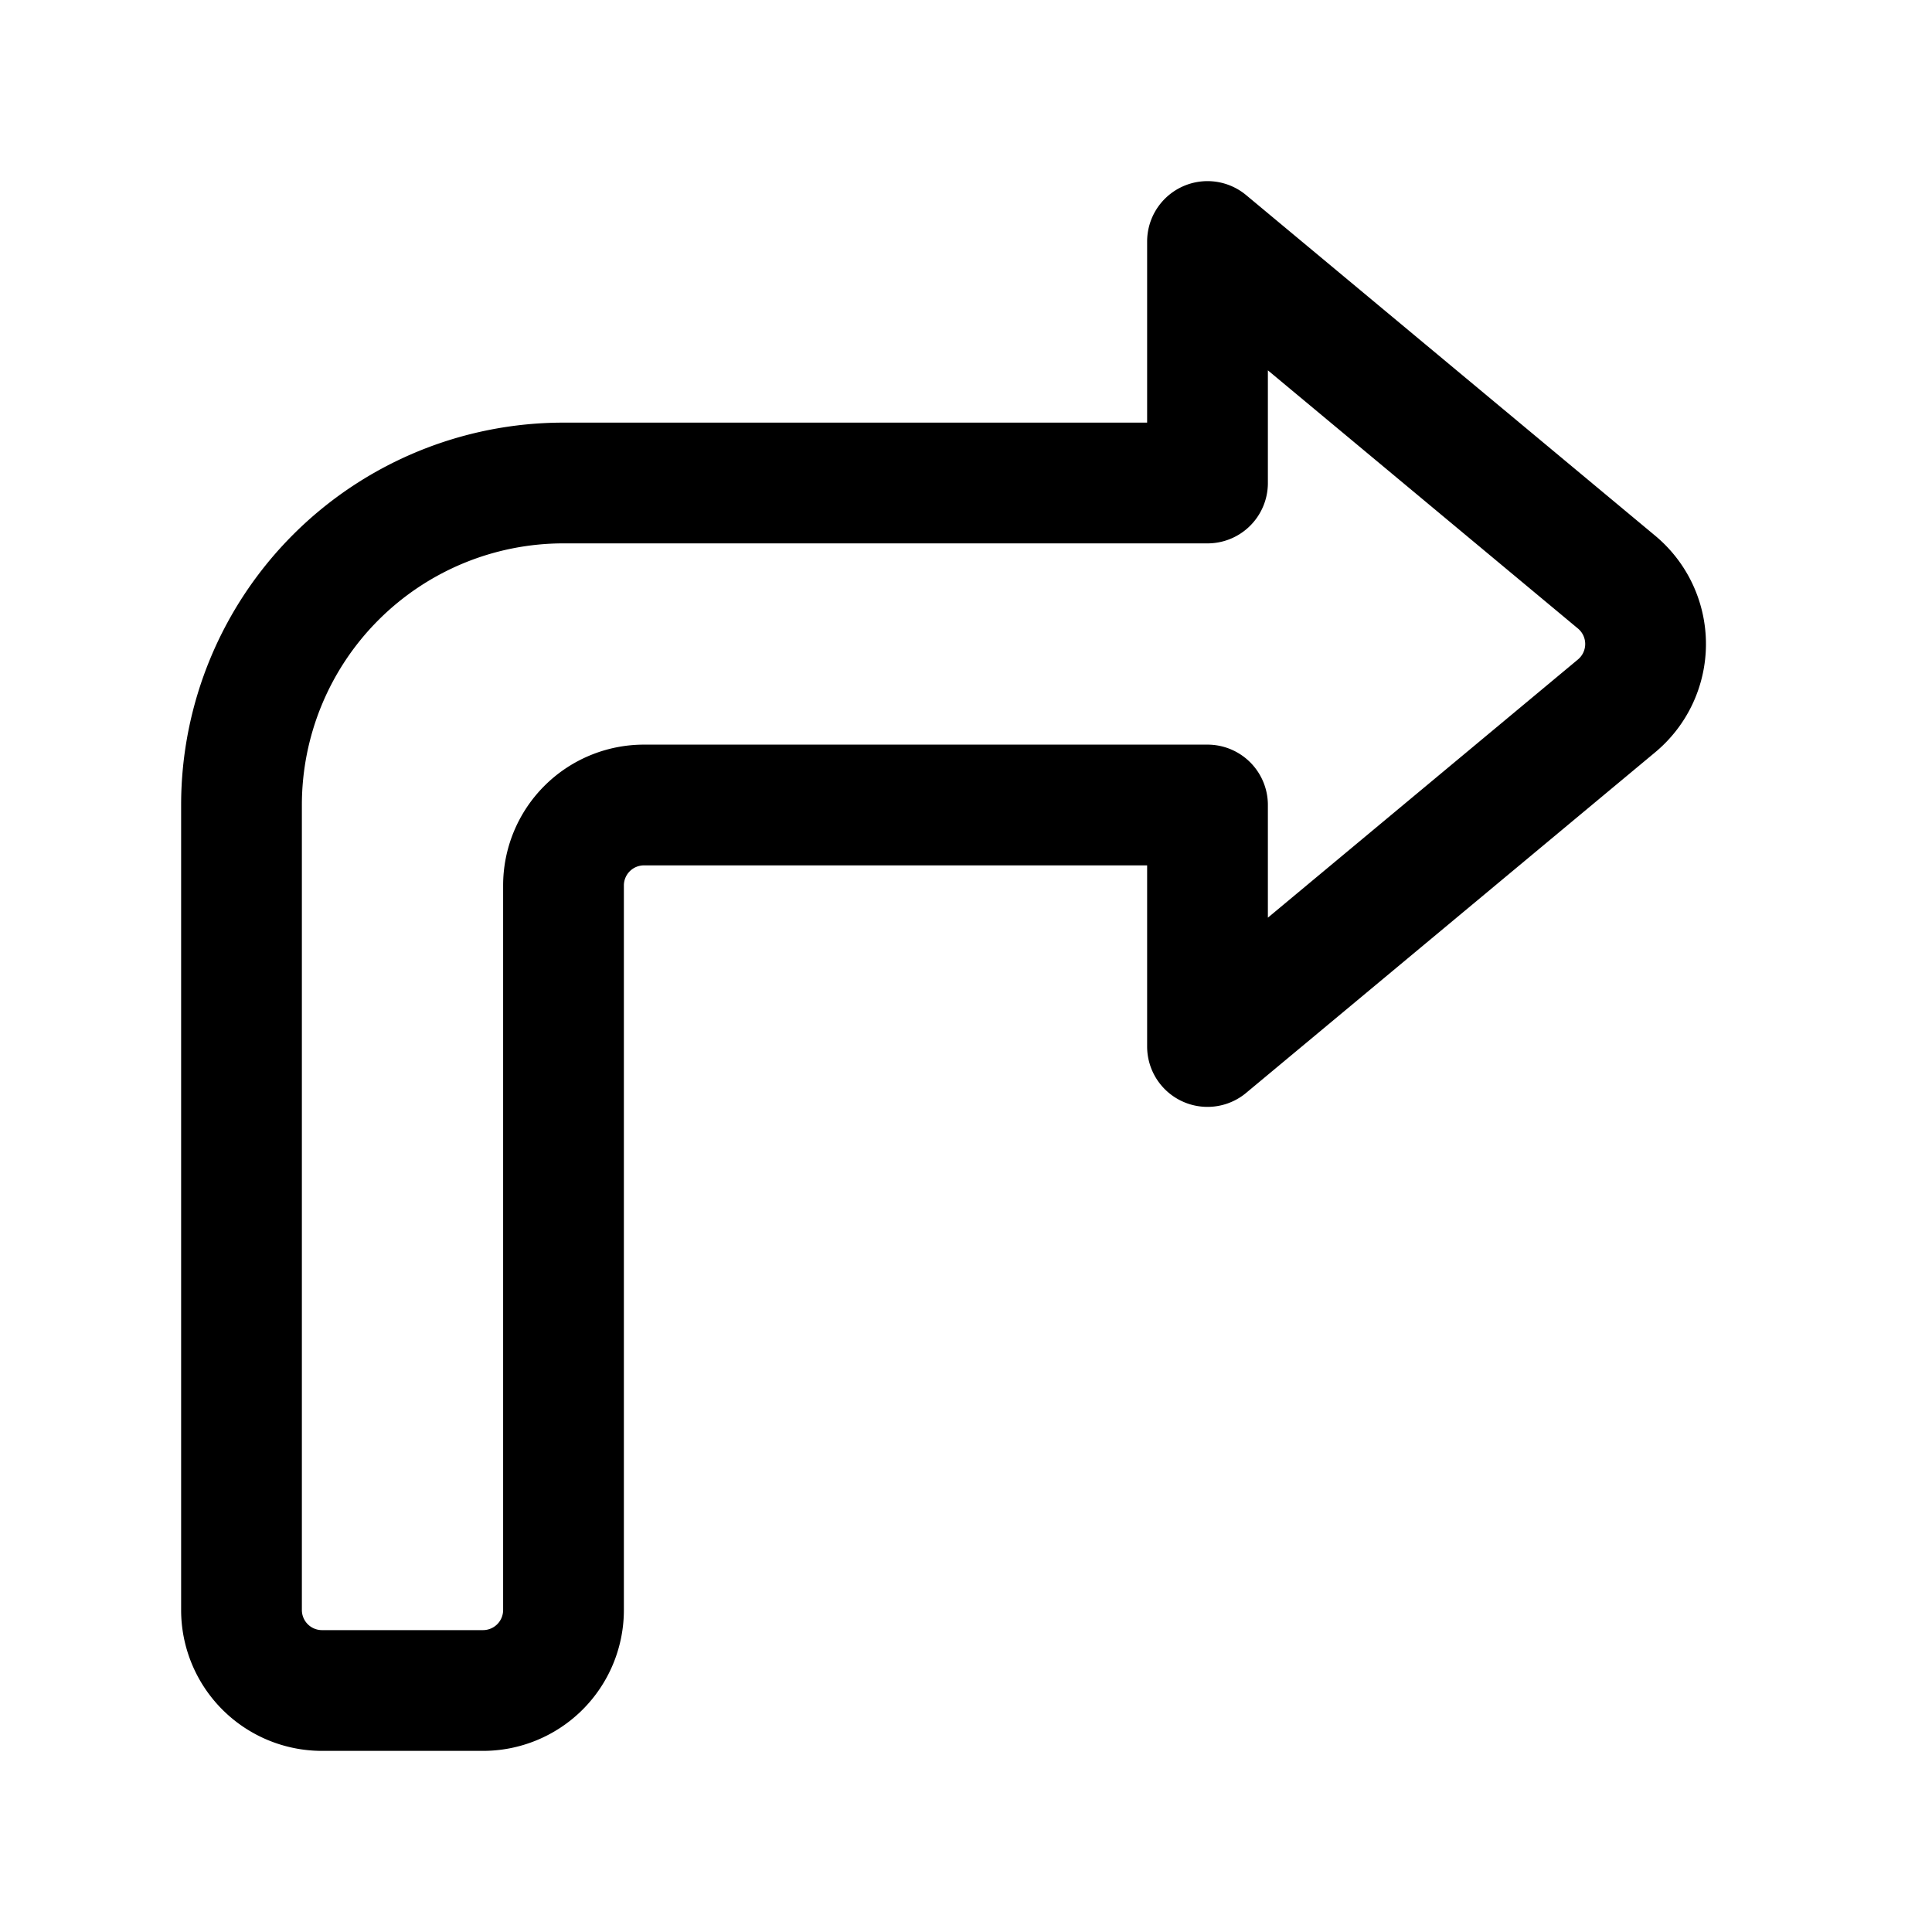 <?xml version="1.0" encoding="utf-8"?><!-- Uploaded to: SVG Repo, www.svgrepo.com, Generator: SVG Repo Mixer Tools -->
<svg fill="#000000" width="800px" height="800px" viewBox="0 0 24 24" id="turn-rightsign" xmlns="http://www.w3.org/2000/svg" class="icon line"><path id="primary" d="M7,6h8V3l5.08,4.23a1,1,0,0,1,0,1.54L15,13V10H8a1,1,0,0,0-1,1v9a1,1,0,0,1-1,1H4a1,1,0,0,1-1-1V10H3A4,4,0,0,1,7,6Z" style="fill: none; stroke: rgb(0, 0, 0); stroke-linecap: round; stroke-linejoin: round; stroke-width: 1.5;"></path></svg>
